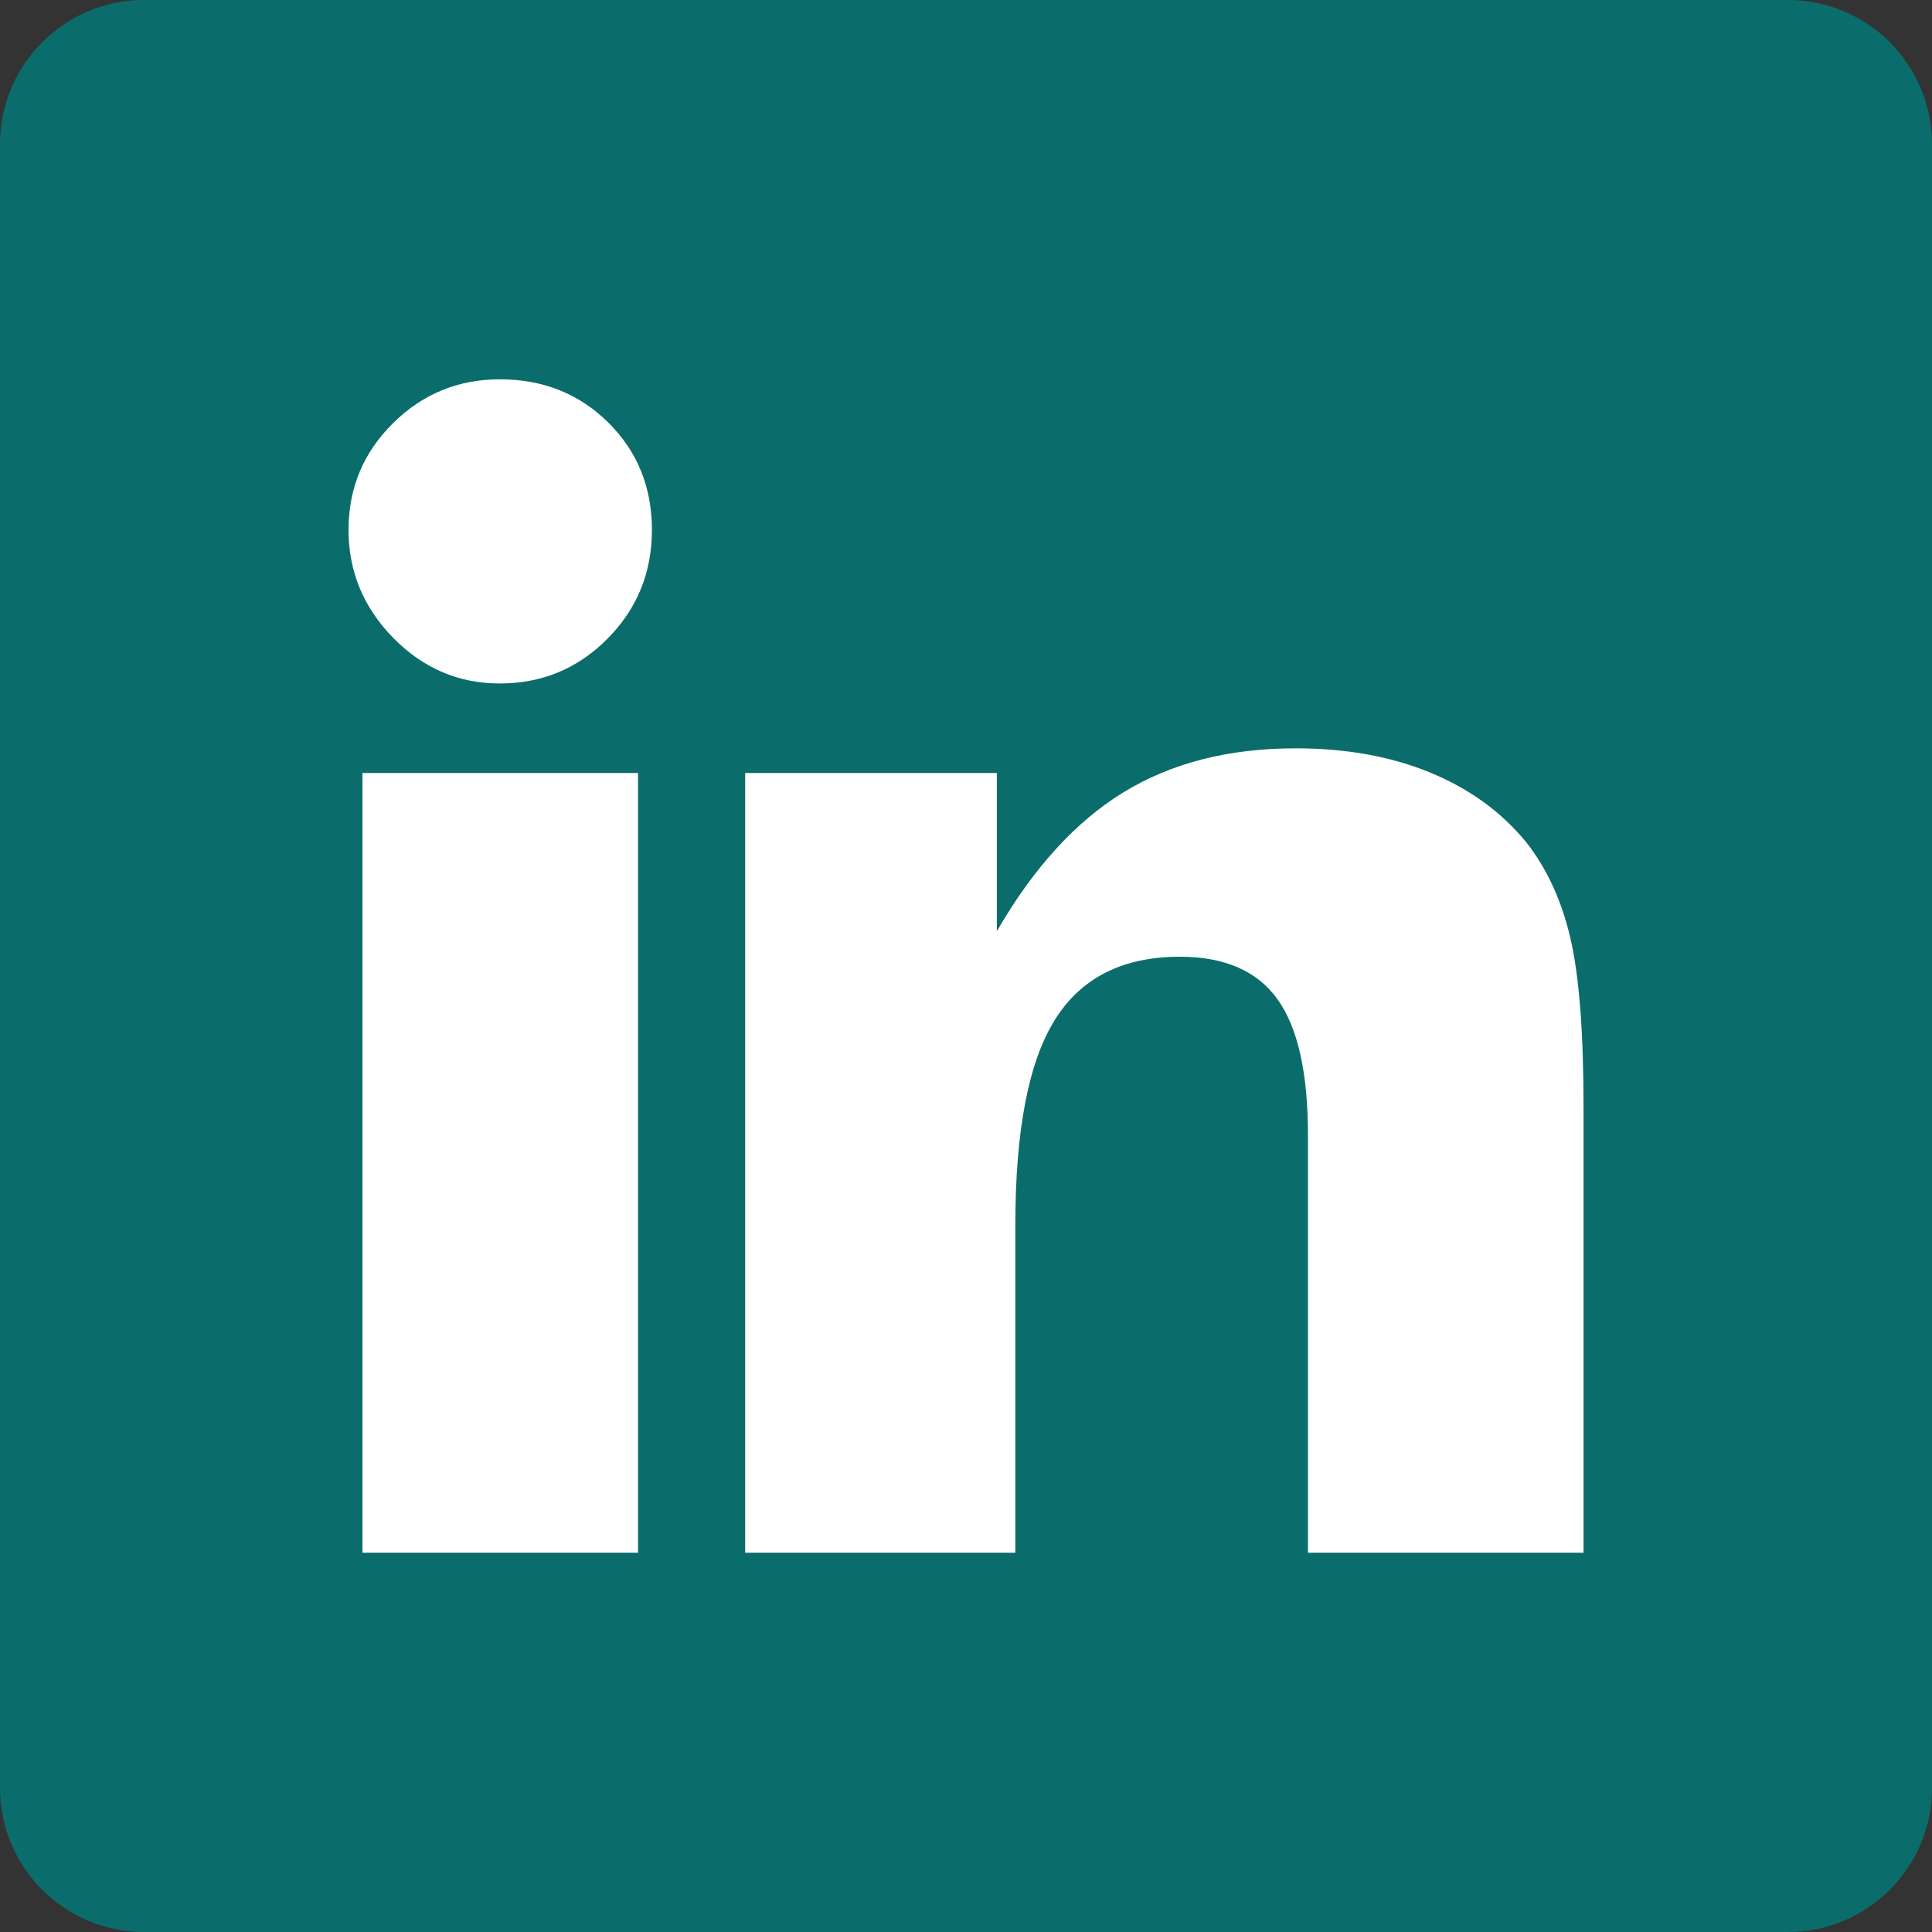 <svg width="30" height="30" viewBox="0 0 30 30" fill="none" xmlns="http://www.w3.org/2000/svg">
<rect x="0" y="0" width="30" height="30" fill="#333333" stroke="none"/>
<path d="M27.762 30H2.238C1.002 30 0 28.998 0 27.762V2.238C0 1.002 1.002 0 2.238 0H27.762C28.998 0 30 1.002 30 2.238V27.762C30 28.998 28.998 30 27.762 30Z" fill="#0A6D6B"/>
<path d="M5.628 12.003H9.907V24.11H5.628V12.003ZM5.412 8.228C5.412 7.58 5.641 7.029 6.101 6.573C6.56 6.118 7.114 5.89 7.761 5.89C8.433 5.89 8.994 6.114 9.445 6.561C9.897 7.009 10.123 7.564 10.123 8.228C10.123 8.891 9.893 9.454 9.433 9.918C8.974 10.381 8.416 10.613 7.761 10.613C7.122 10.613 6.571 10.378 6.107 9.906C5.644 9.434 5.412 8.875 5.412 8.228Z" fill="white"/>
<path d="M11.571 24.11V12.003H15.479V14.46C16.046 13.478 16.702 12.758 17.445 12.303C18.188 11.848 19.079 11.62 20.118 11.62C20.901 11.62 21.598 11.745 22.209 11.997C22.821 12.249 23.318 12.611 23.702 13.082C24.021 13.489 24.25 13.985 24.385 14.569C24.521 15.152 24.589 16.023 24.589 17.181V24.11H20.31V17.625C20.31 16.658 20.152 15.955 19.836 15.515C19.52 15.076 19.015 14.856 18.32 14.856C17.433 14.856 16.785 15.184 16.378 15.839C15.97 16.494 15.766 17.557 15.766 19.028V24.11H11.571Z" fill="white"/>
</svg>
